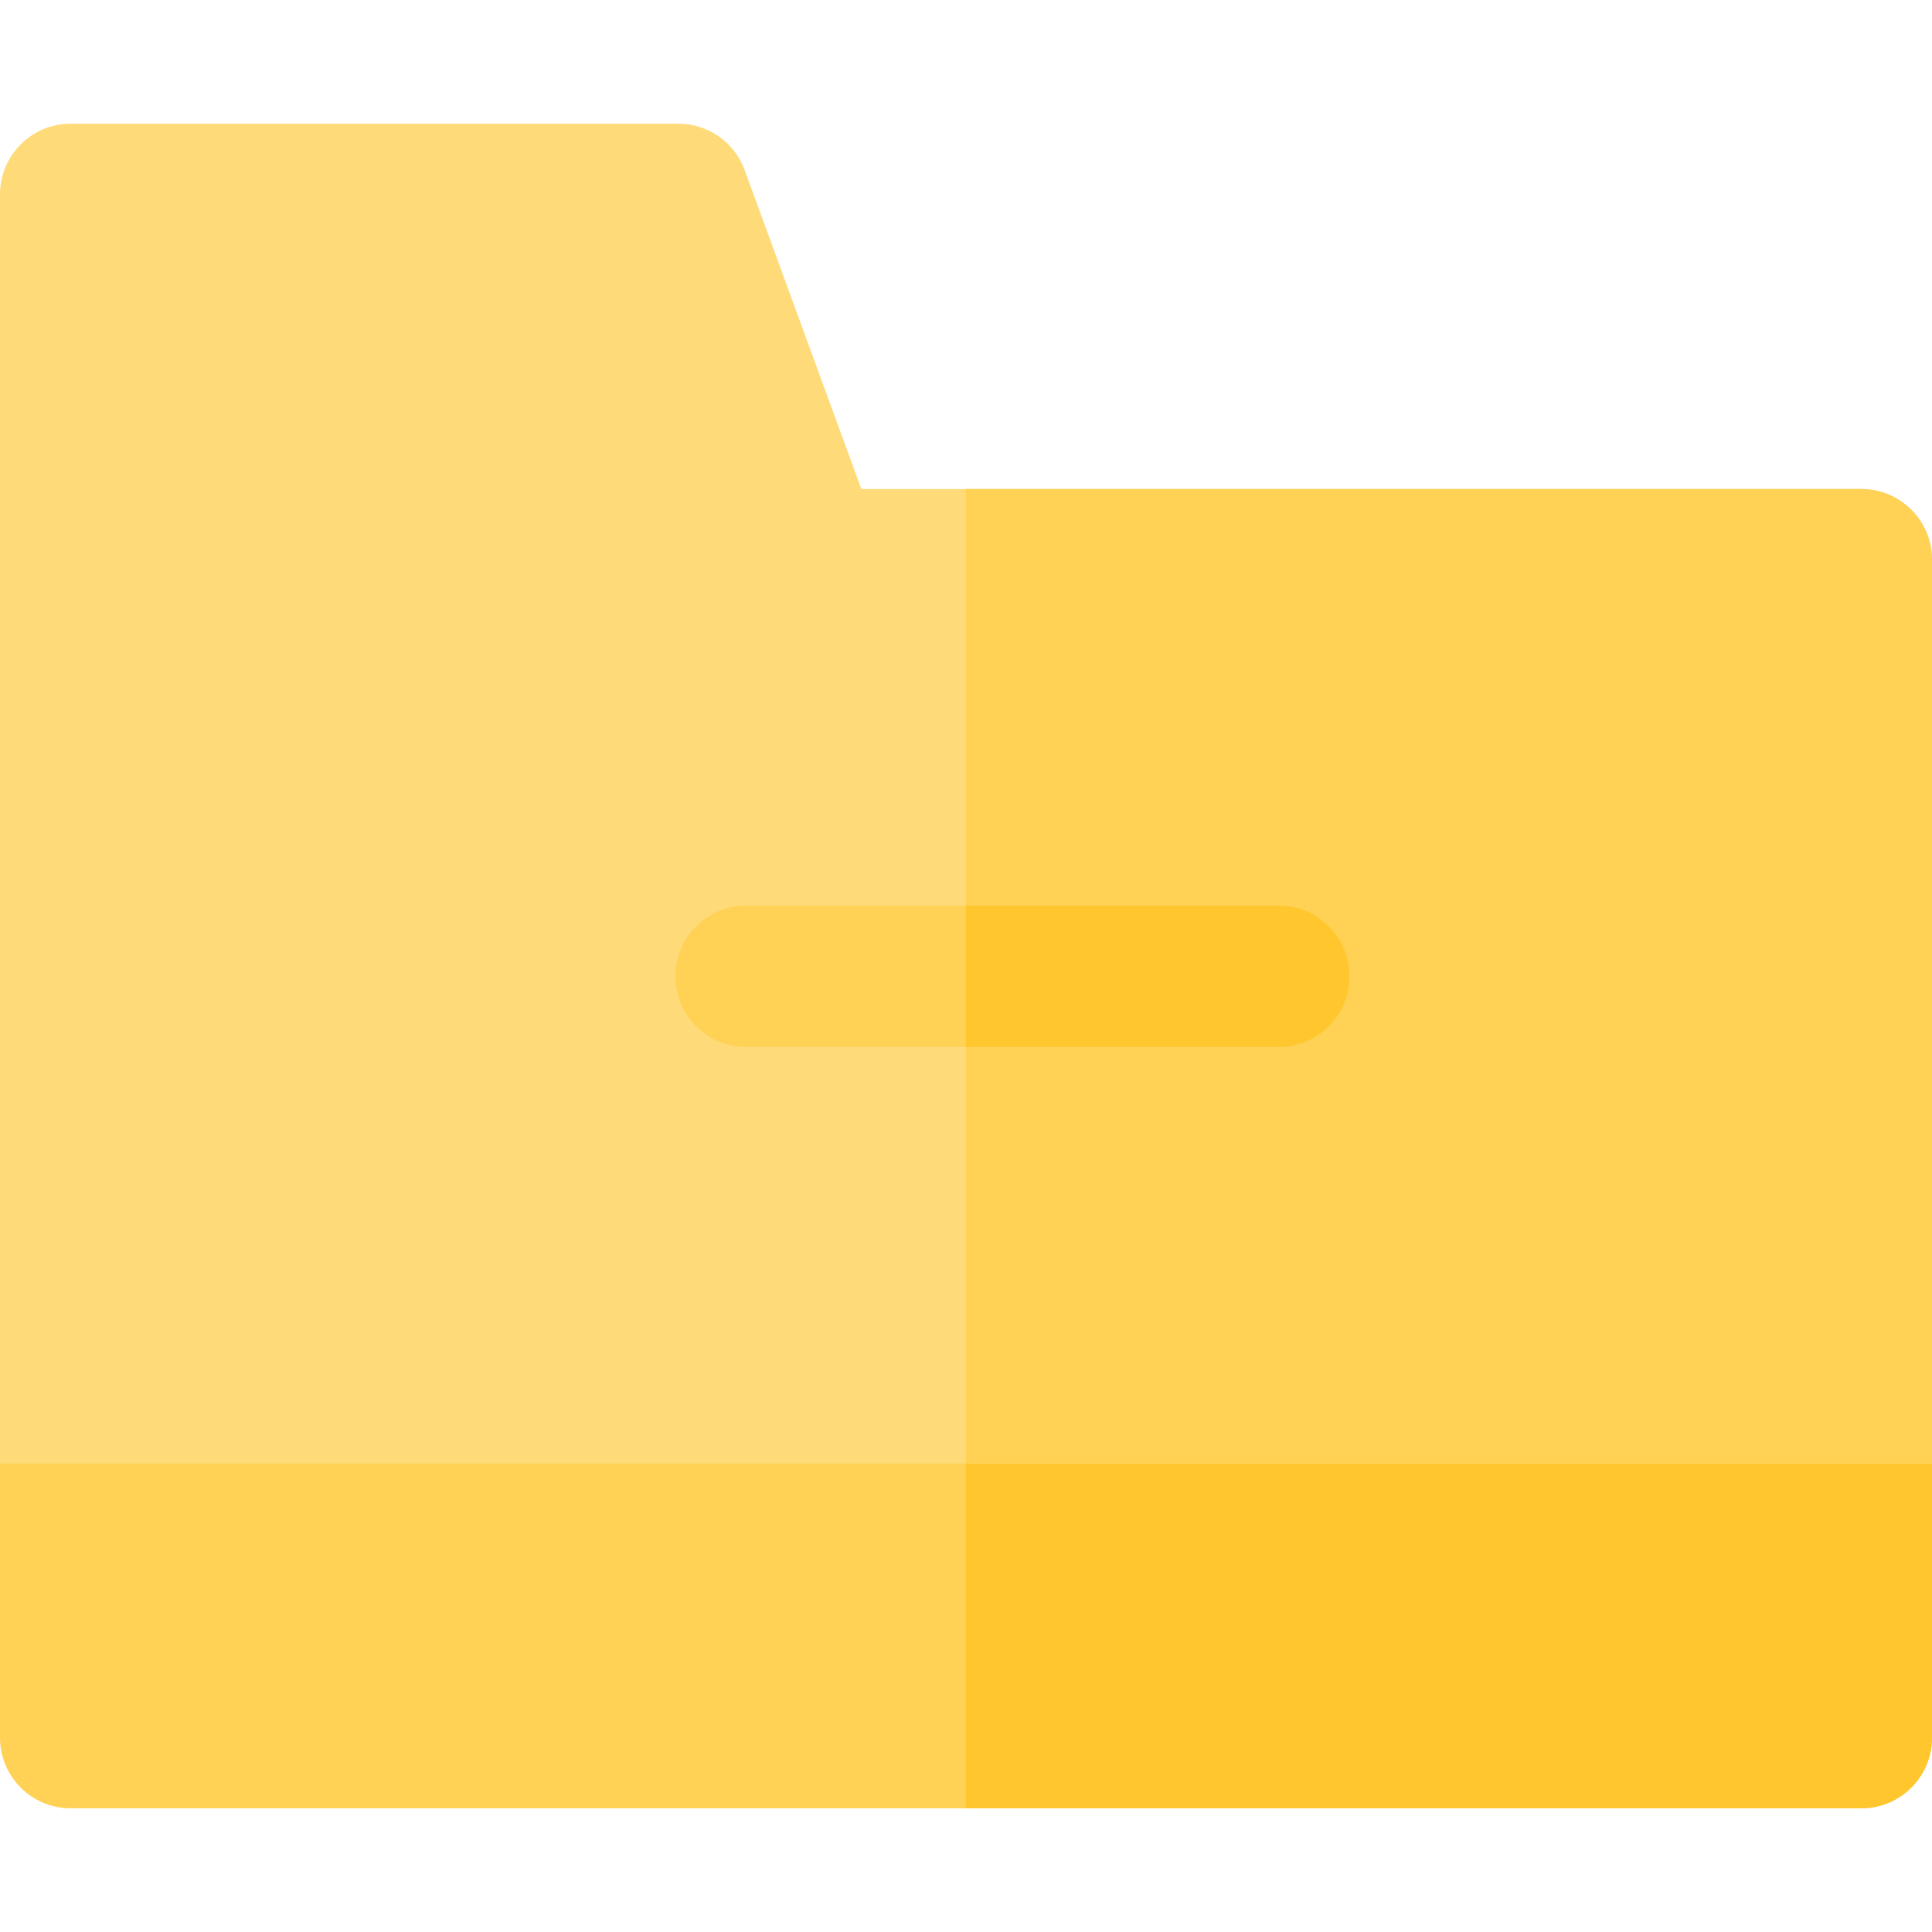 <?xml version="1.0" encoding="iso-8859-1"?>
<!-- Uploaded to: SVG Repo, www.svgrepo.com, Generator: SVG Repo Mixer Tools -->
<svg height="800px" width="800px" version="1.1" id="Layer_1" xmlns="http://www.w3.org/2000/svg" xmlns:xlink="http://www.w3.org/1999/xlink" 
	 viewBox="0 0 512 512" xml:space="preserve">
<path style="fill:#FFD155;" d="M493.268,479.225H18.732C8.387,479.225,0,470.838,0,460.493v-91.372
	c0-10.345,8.387-18.732,18.732-18.732h474.537c10.345,0,18.732,8.387,18.732,18.732v91.372
	C512,470.838,503.613,479.225,493.268,479.225z"/>
<path style="fill:#FFC72D;" d="M493.268,350.389H256v128.835h237.268c10.345,0,18.732-8.387,18.732-18.732v-91.372
	C512,358.776,503.613,350.389,493.268,350.389z"/>
<path style="fill:#FFDA79;" d="M512,387.852H0V51.507c0-10.345,8.387-18.732,18.732-18.732h161.02
	c7.864,0,14.89,4.913,17.592,12.298l30.92,84.529h265.005c10.345,0,18.732,8.387,18.732,18.732V387.852z"/>
<g>
	<path style="fill:#FFD155;" d="M512,148.334c0-10.345-8.387-18.732-18.732-18.732H256v258.25h256V148.334z"/>
	<path style="fill:#FFD155;" d="M338.875,277.46H197.727c-10.345,0-18.732-8.387-18.732-18.732c0-10.345,8.387-18.732,18.732-18.732
		h141.148c10.345,0,18.732,8.387,18.732,18.732C357.607,269.073,349.22,277.46,338.875,277.46z"/>
</g>
<path style="fill:#FFC72D;" d="M338.875,239.997H256v37.463h82.875c10.345,0,18.732-8.387,18.732-18.732
	C357.607,248.384,349.22,239.997,338.875,239.997z"/>
</svg>